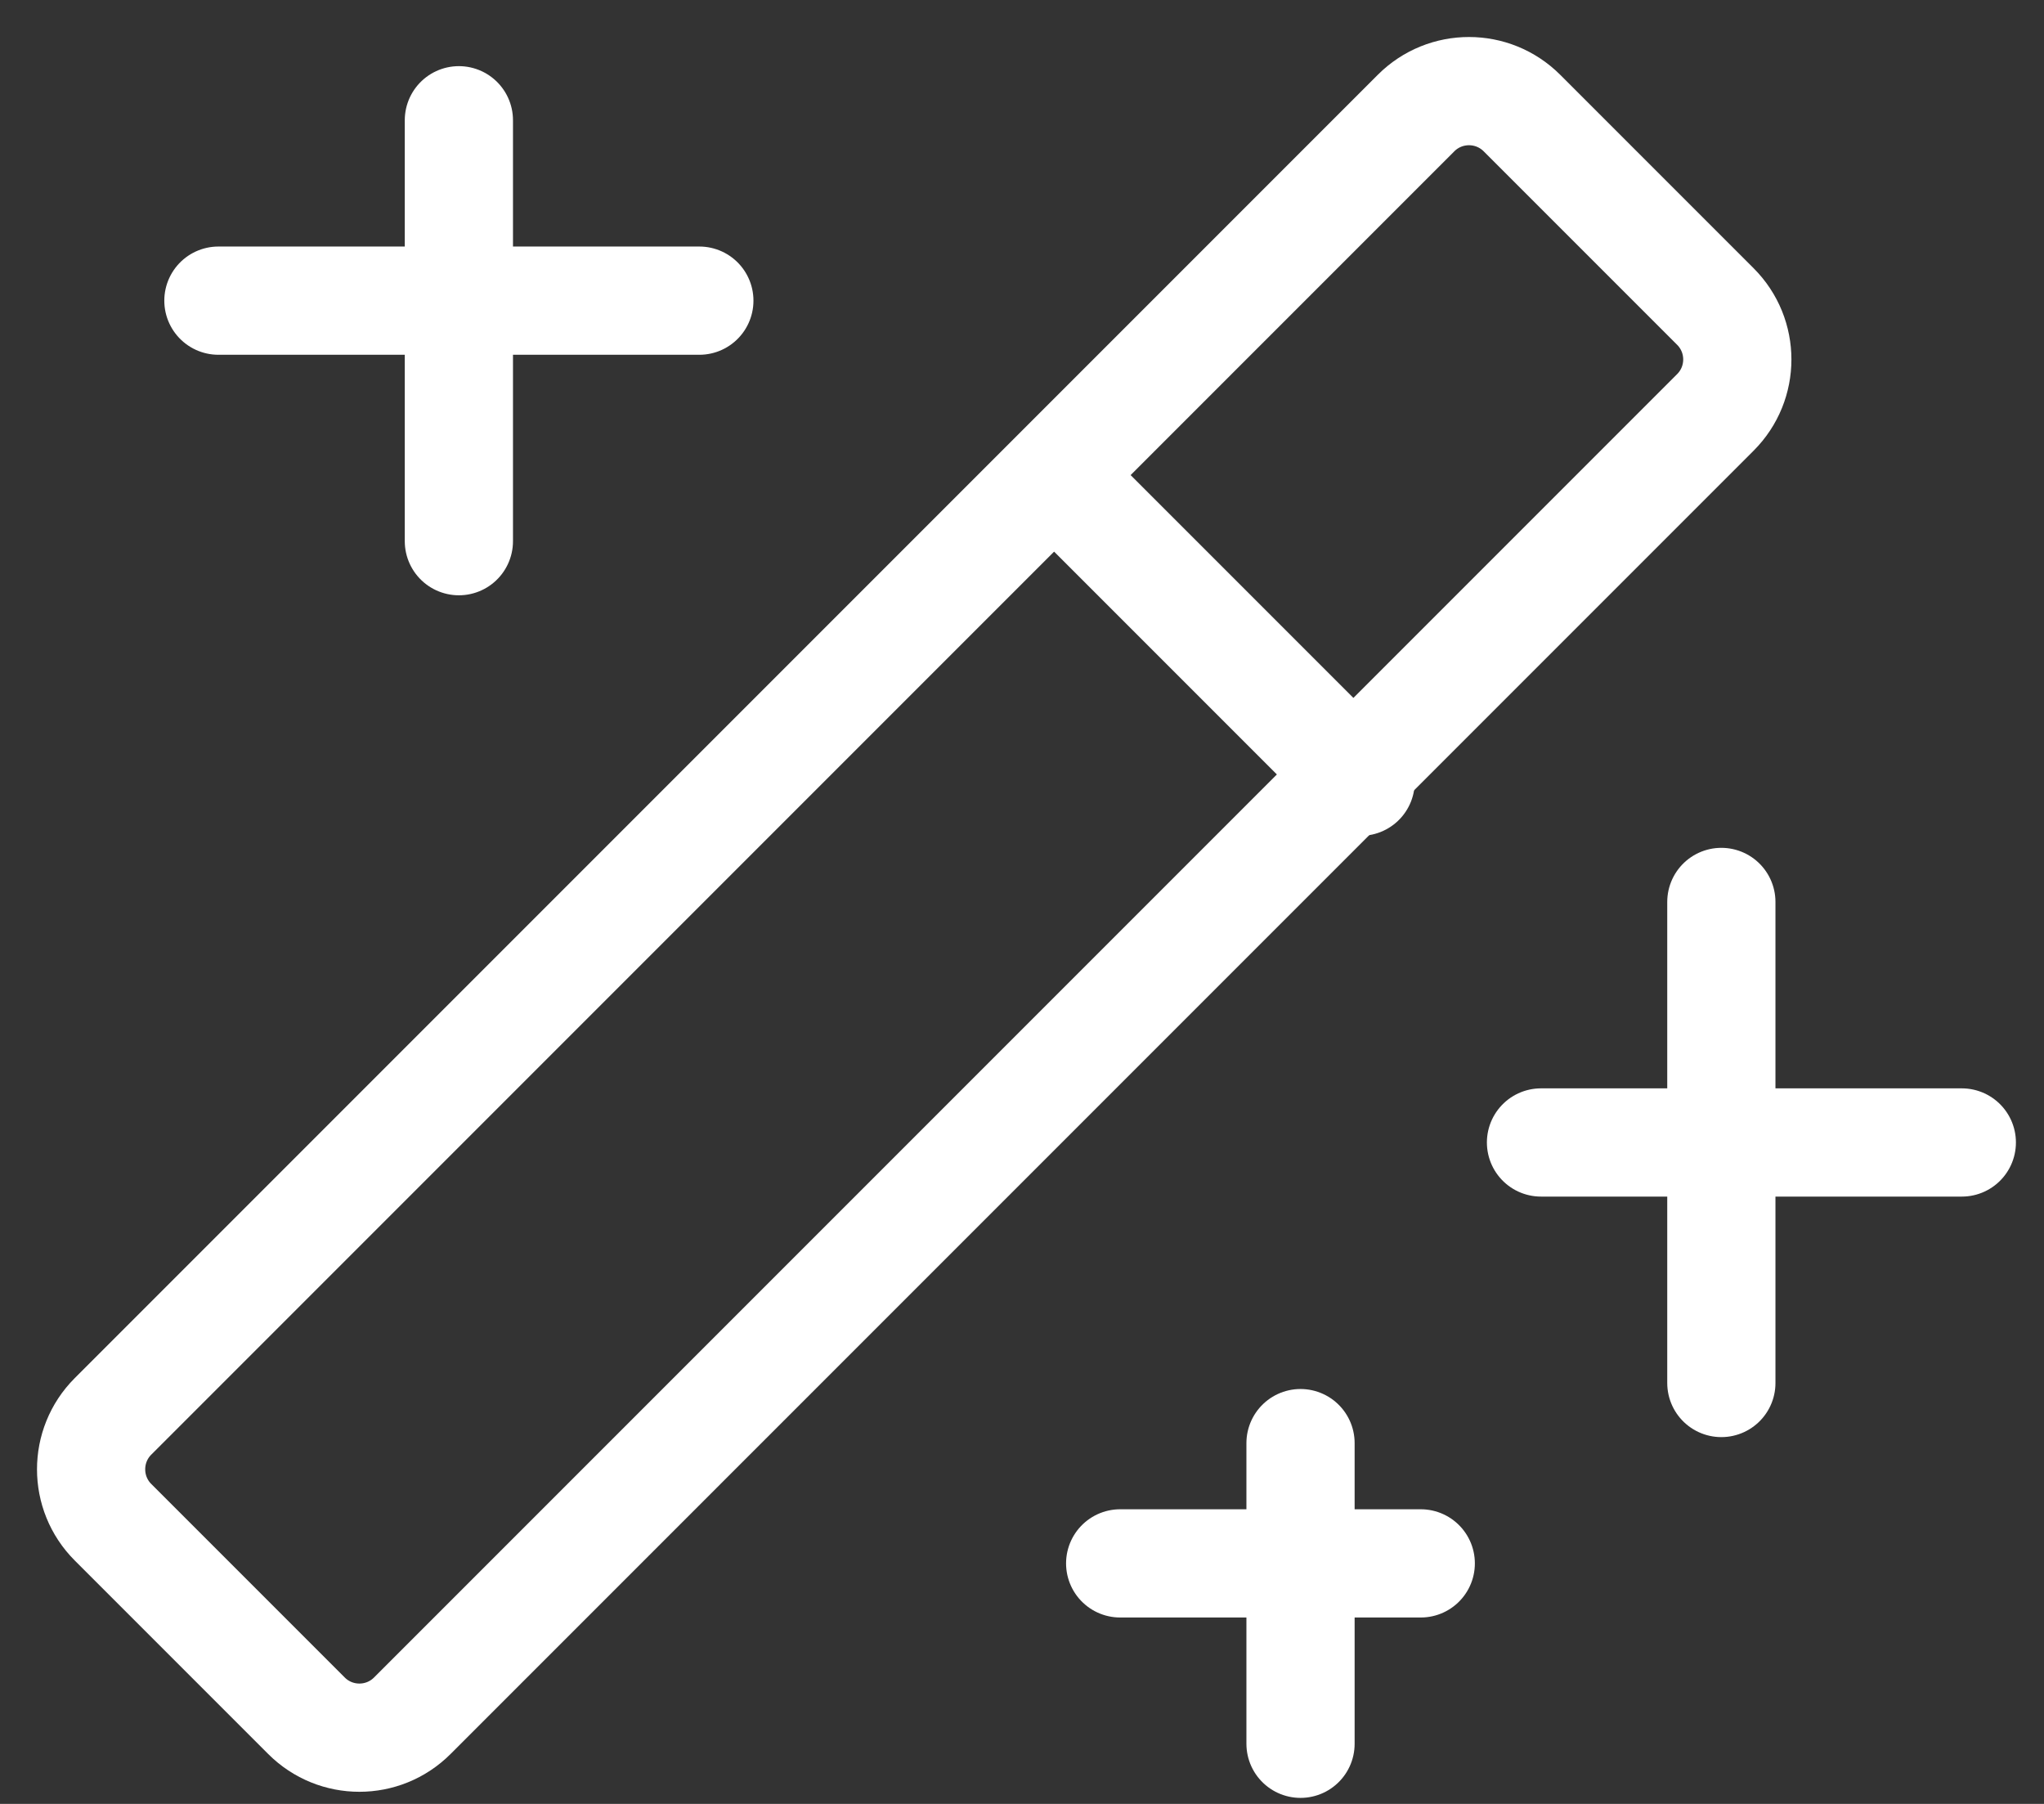 <?xml version="1.0" encoding="UTF-8"?>
<svg xmlns="http://www.w3.org/2000/svg" width="34" height="30" viewBox="0 0 34 30" fill="none">
  <rect x="0" y="0" width="34" height="30" fill="#333333" stroke="none"/>
  <path d="M28.633 15V23" stroke="white" stroke-width="1.8" stroke-linecap="round" stroke-linejoin="round"></path>
  <path d="M25.633 19H32.633" stroke="white" stroke-width="1.8" stroke-linecap="round" stroke-linejoin="round"></path>
  <path d="M7.633 2V9" stroke="white" stroke-width="1.8" stroke-linecap="round" stroke-linejoin="round"></path>
  <path d="M3.633 5H11.633" stroke="white" stroke-width="1.8" stroke-linecap="round" stroke-linejoin="round"></path>
  <path d="M21.633 24V29" stroke="white" stroke-width="1.8" stroke-linecap="round" stroke-linejoin="round"></path>
  <path d="M18.633 26H23.633" stroke="white" stroke-width="1.8" stroke-linecap="round" stroke-linejoin="round"></path>
  <path d="M17.633 8L22.633 13" stroke="white" stroke-width="1.8" stroke-linecap="round" stroke-linejoin="round"></path>
  <path d="M23.555 1.88L1.88 23.555C1.394 24.041 1.394 24.83 1.88 25.316L5.098 28.534C5.584 29.02 6.372 29.02 6.858 28.534L28.534 6.858C29.02 6.372 29.02 5.584 28.534 5.098L25.316 1.88C24.829 1.394 24.041 1.394 23.555 1.88Z" stroke="white" stroke-width="1.8" stroke-linecap="round" stroke-linejoin="round"></path>
</svg>
